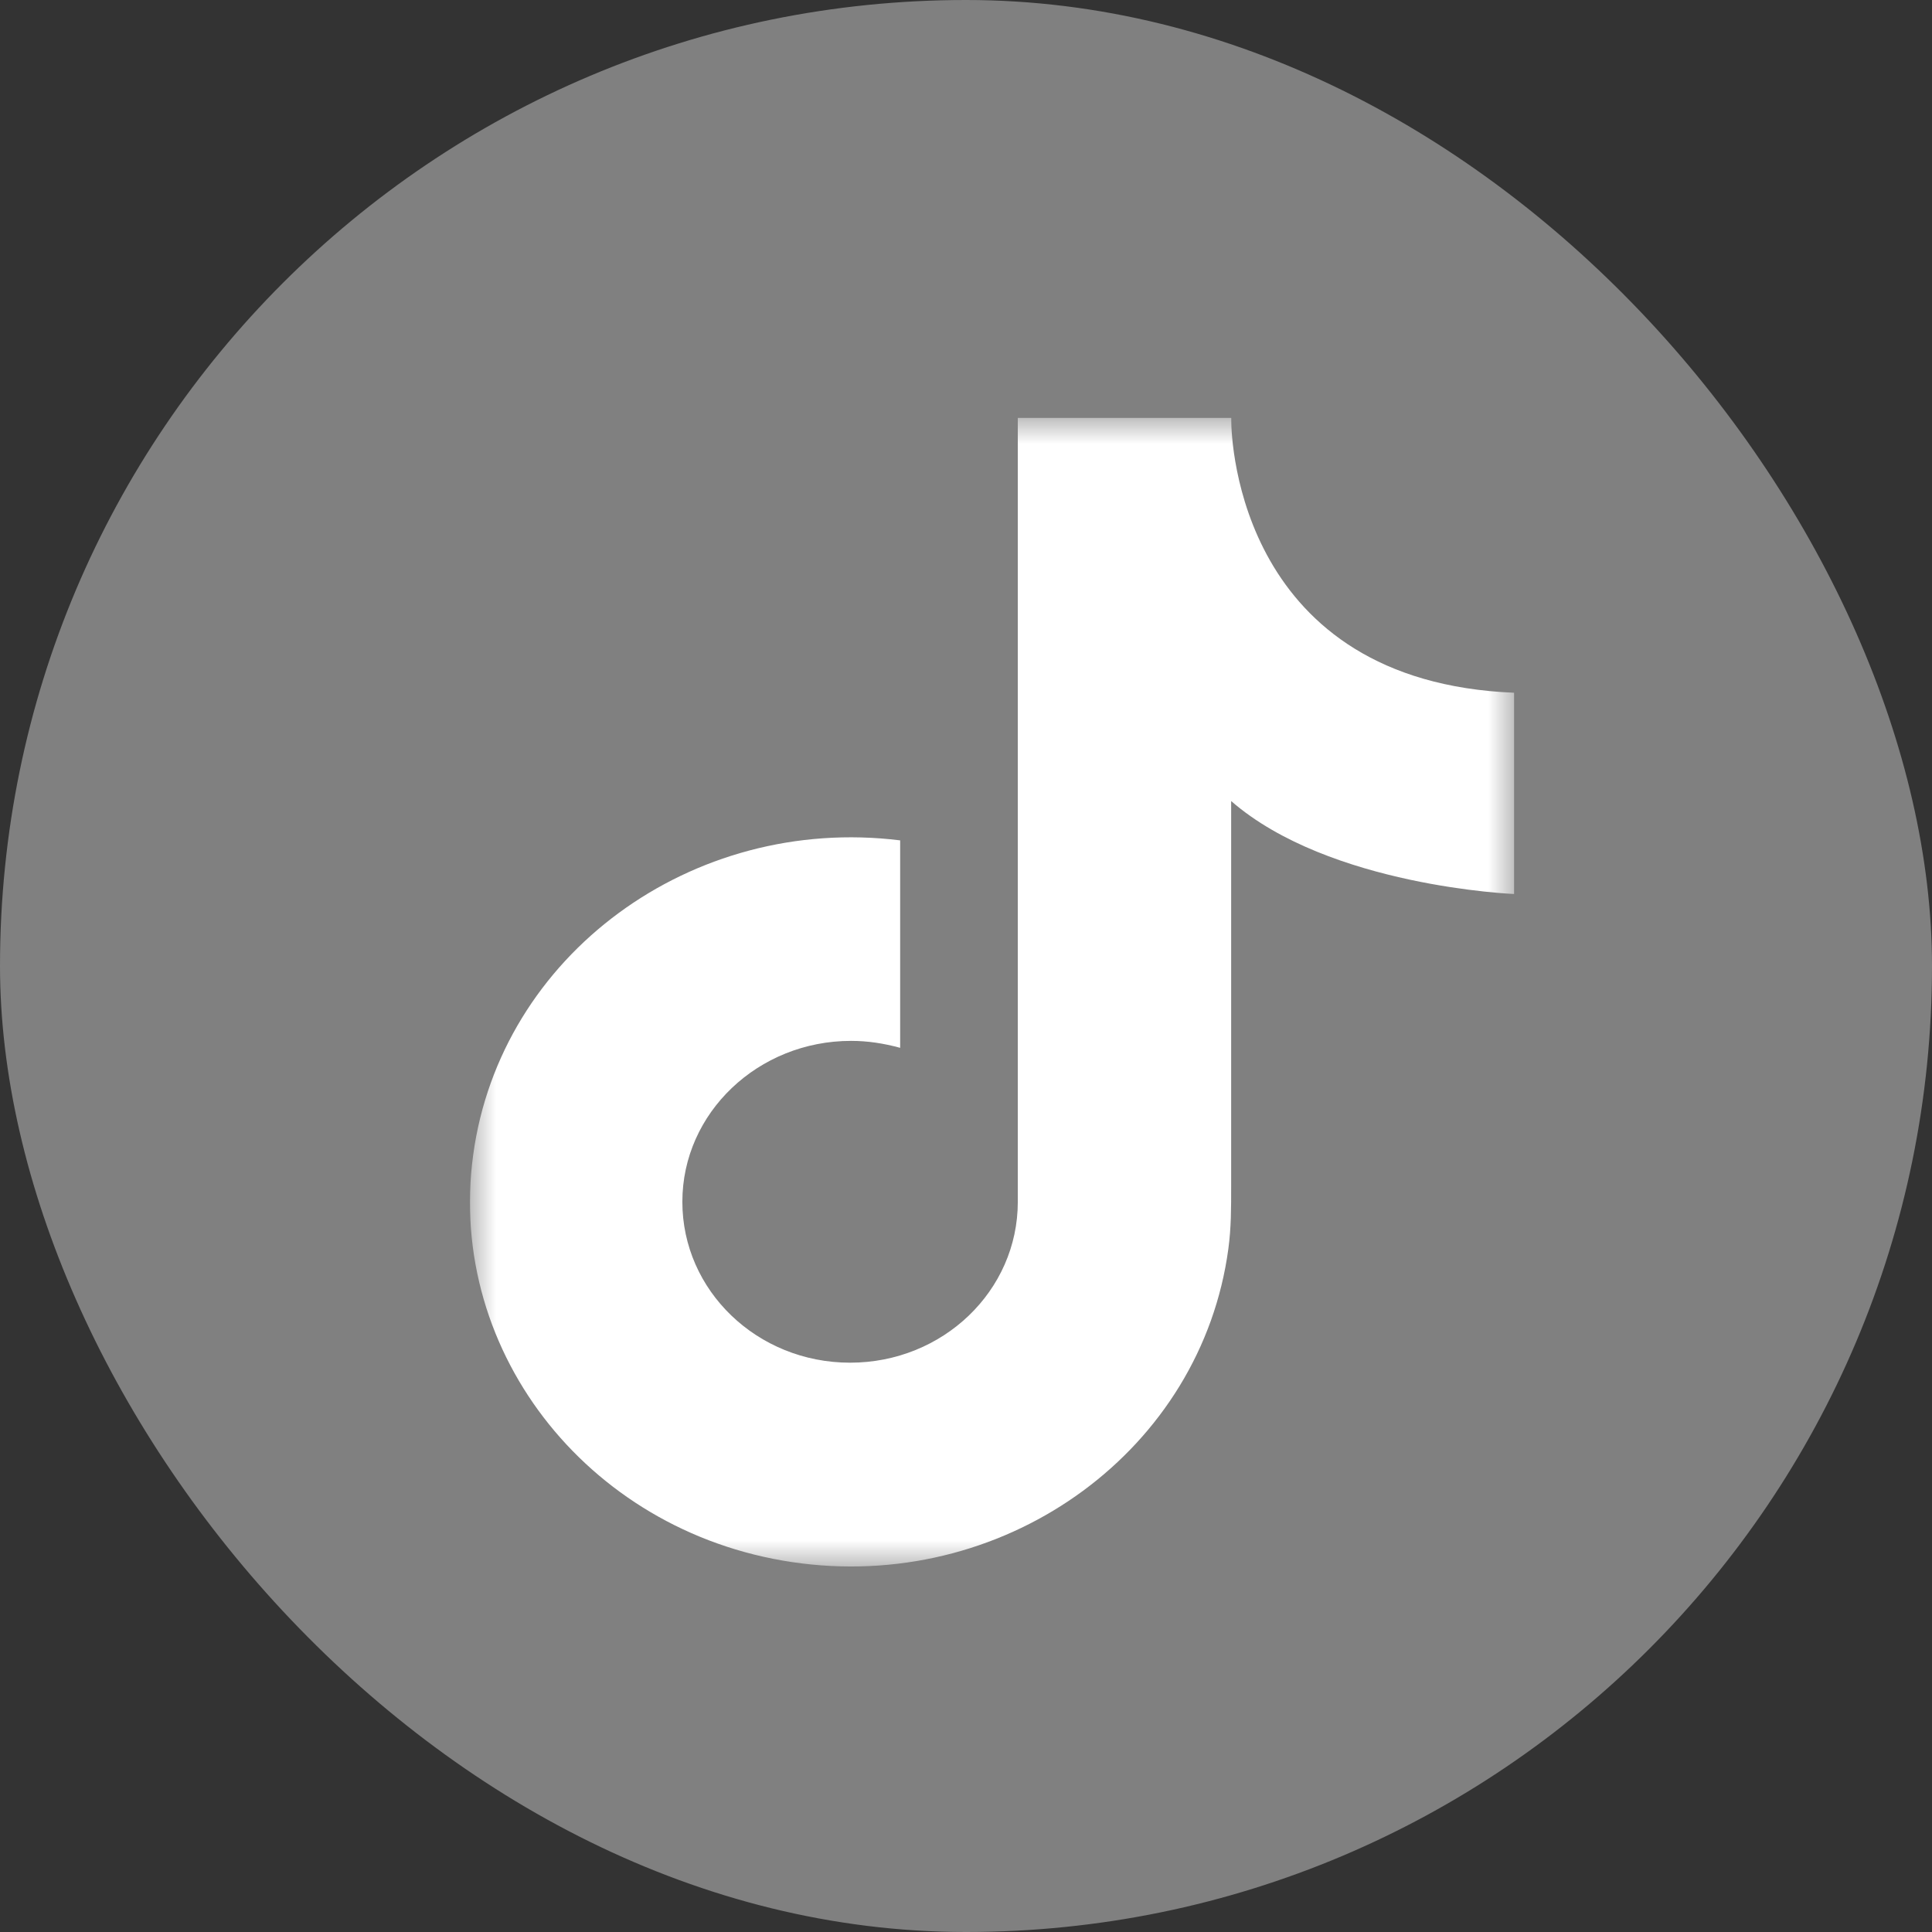 <svg width="37" height="37" viewBox="0 0 37 37" fill="none" xmlns="http://www.w3.org/2000/svg">
<rect x="0" y="0" width="37" height="37" fill="#333333" stroke="none"/>
<rect width="37" height="37" rx="18.5" fill="#808080"/>
<g clip-path="url(#clip0_5596_11474)">
<mask id="mask0_5596_11474" style="mask-type:luminance" maskUnits="userSpaceOnUse" x="9" y="8" width="20" height="22">
<path d="M29 8H9V30H29V8Z" fill="white"/>
</mask>
<g mask="url(#mask0_5596_11474)">
<path d="M29 17.119V13.267C23.762 13.055 23.58 8.48 23.58 8.049V8H19.492V23.018C19.492 24.72 18.058 26.097 16.28 26.097C14.502 26.097 13.066 24.716 13.068 23.014C13.068 21.312 14.52 19.934 16.298 19.934C16.615 19.934 16.918 19.98 17.239 20.067V16.094C13.243 15.599 9.581 18.295 9.062 22.118C8.542 25.942 11.357 29.444 15.352 29.941C19.347 30.438 23.007 27.742 23.524 23.919C23.58 23.507 23.578 23.126 23.578 22.727V15.341C25.461 16.98 28.998 17.121 28.998 17.121L29 17.119Z" fill="white"/>
</g>
</g>
<defs>
<clipPath id="clip0_5596_11474">
<rect width="20" height="22" fill="white" transform="translate(9 8)"/>
</clipPath>
</defs>
</svg>
